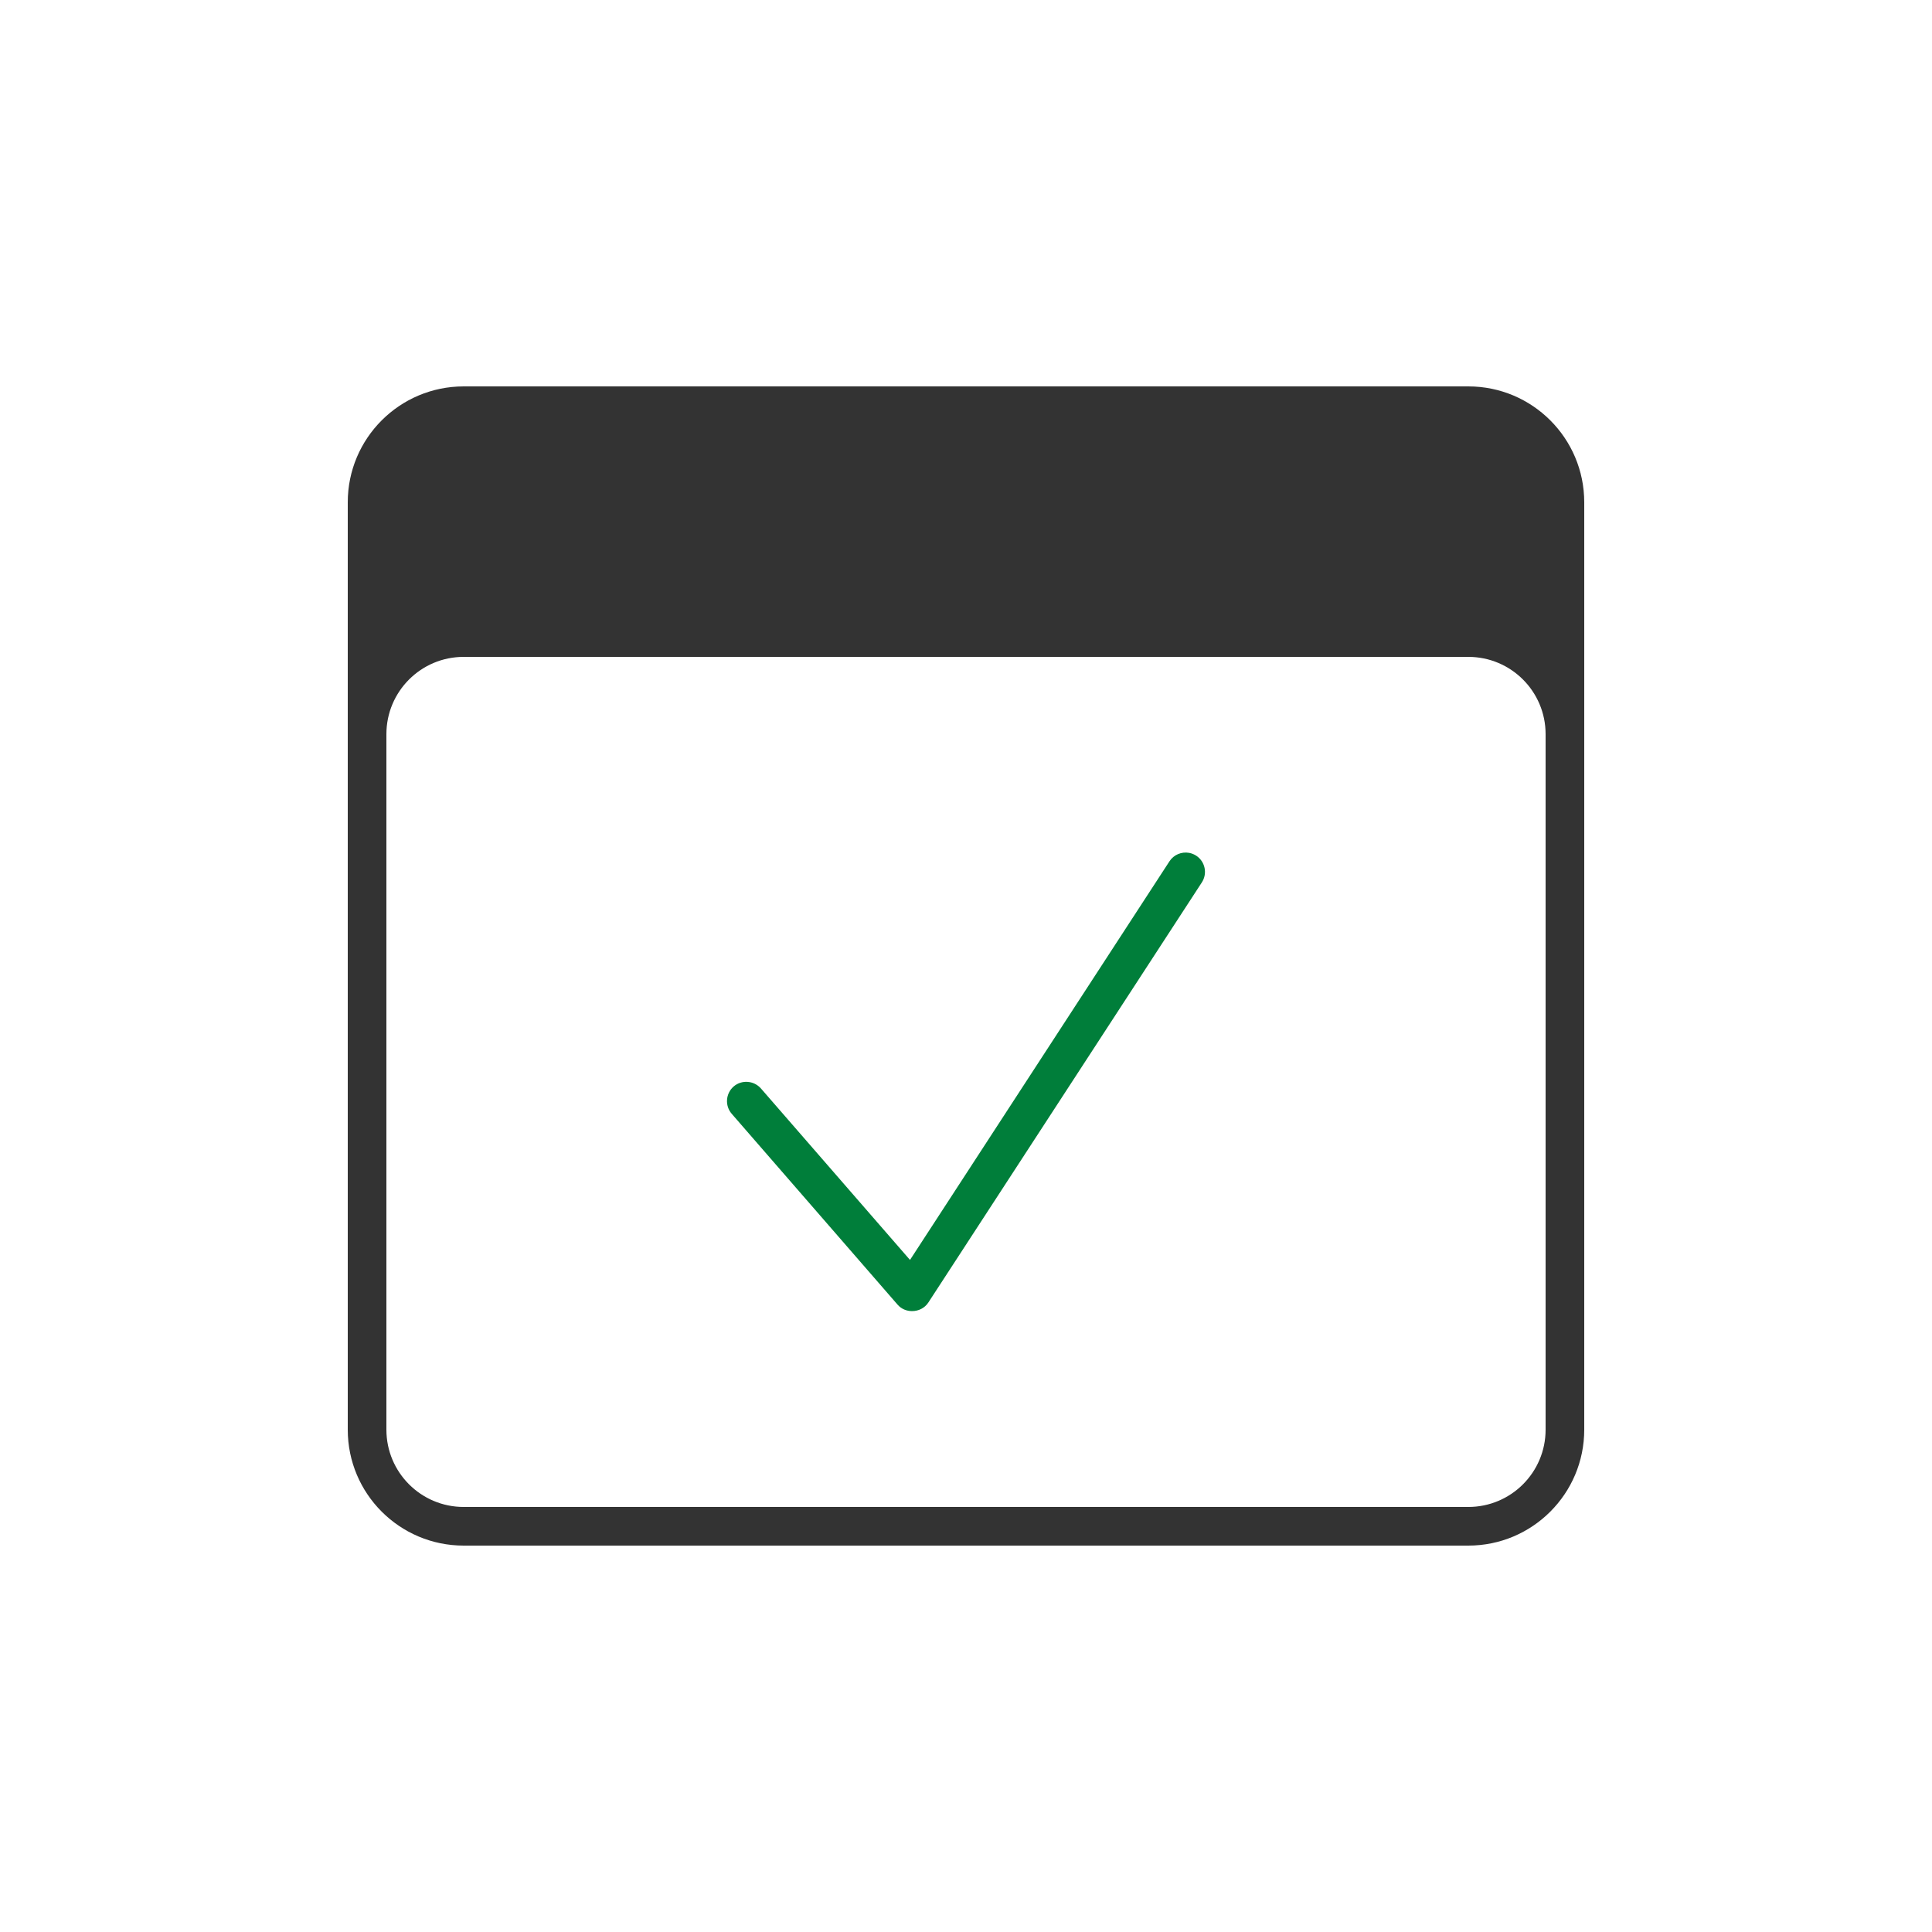 <svg width="64" height="64" viewBox="0 0 64 64" fill="none" xmlns="http://www.w3.org/2000/svg">
<path d="M15.36 12.8C13.239 12.8 11.52 14.519 11.52 16.64V47.36C11.52 49.481 13.239 51.2 15.36 51.2H48.64C50.761 51.2 52.48 49.481 52.48 47.36V16.64C52.48 14.519 50.761 12.8 48.64 12.8H15.36ZM15.36 21.76H48.64C50.054 21.76 51.2 22.906 51.2 24.32V47.36C51.2 48.774 50.054 49.92 48.64 49.92H15.36C13.946 49.92 12.8 48.774 12.8 47.36V24.32C12.8 22.906 13.946 21.76 15.36 21.76Z" fill="#333333"/>
<path d="M38.74 28.532C38.884 28.31 39.144 28.208 39.39 28.252C39.472 28.267 39.55 28.297 39.625 28.345C39.921 28.537 40.006 28.935 39.812 29.232C39.812 29.232 30.759 43.137 30.753 43.147C30.631 43.334 30.425 43.431 30.218 43.432C30.038 43.434 29.859 43.363 29.735 43.22L24.24 36.897C24.008 36.631 24.036 36.225 24.302 35.992C24.569 35.762 24.973 35.791 25.207 36.057L30.145 41.737L38.74 28.532Z" fill="#007E3A"/>
</svg>
